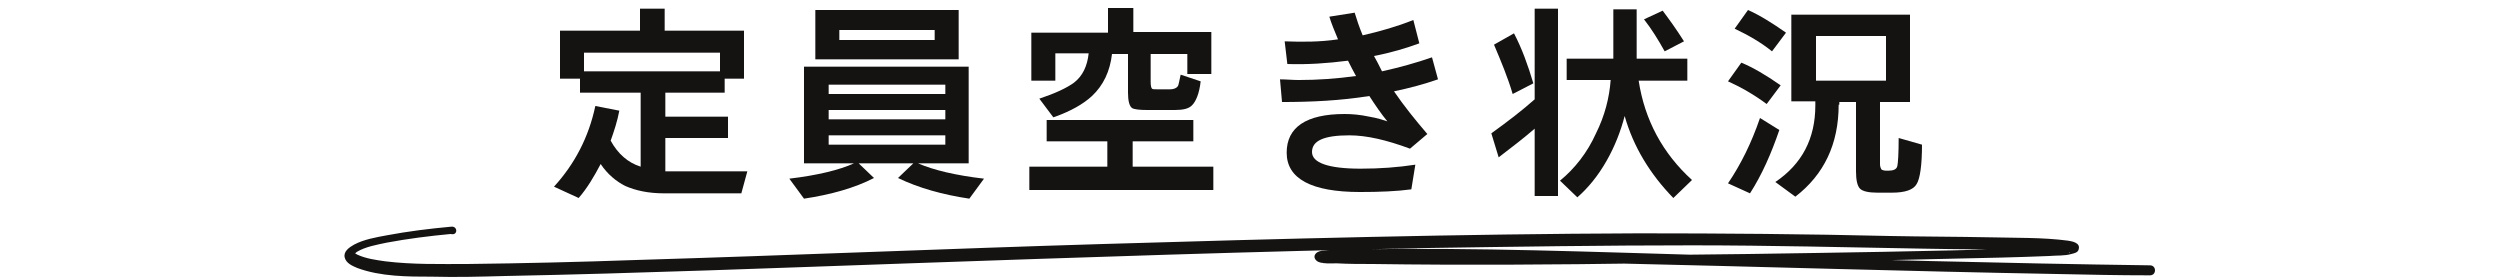 <?xml version="1.0" encoding="UTF-8"?>
<!-- Generator: Adobe Illustrator 27.0.1, SVG Export Plug-In . SVG Version: 6.00 Build 0)  -->
<svg xmlns="http://www.w3.org/2000/svg" xmlns:xlink="http://www.w3.org/1999/xlink" version="1.1" id="レイヤー_1" x="0px" y="0px" viewBox="0 0 375 42" style="enable-background:new 0 0 375 42;" xml:space="preserve">
<style type="text/css">
	.st0{fill:#151212;}
</style>
<g>
	<g>
		<g>
			<path class="st0" d="M92.9,16.6c-0.3,1.6-0.8,3.1-1.3,4.5c1.1,2,2.6,3.3,4.5,3.9V13.9H87v-2.1H84V4.6H96V1.3h3.7v3.3h11.9v7.2     h-2.9v2.1h-8.9v3.6h9.4v3.2h-9.4v5h12.3l-0.9,3.3H99.6c-2.3,0-4.2-0.4-5.8-1.1c-1.4-0.7-2.7-1.8-3.7-3.3c-1,1.9-2,3.6-3.3,5.1     L83.1,28c3.1-3.4,5.2-7.4,6.2-12.1L92.9,16.6z M87.6,10.7H108V7.9H87.6V10.7z"></path>
			<path class="st0" d="M145.4,24.5h-7.7c2.3,1,5.6,1.8,9.9,2.3l-2.2,3c-4-0.6-7.6-1.6-10.7-3.1l2.3-2.2h-8.2l2.3,2.2     c-2.9,1.5-6.5,2.5-10.5,3.1l-2.2-3c4.2-0.5,7.5-1.3,9.7-2.3h-7.5V10h24.7V24.5z M143.8,8.9h-21.5V1.5h21.5V8.9z M141.8,14.1v-1.4     h-17.5v1.4H141.8z M141.8,17.9v-1.4h-17.5v1.4H141.8z M141.8,21.7v-1.4h-17.5v1.4H141.8z M140.2,6V4.5h-14.3V6H140.2z"></path>
			<path class="st0" d="M182,28.5h-27.6V25h11.7v-3.8h-9.1V18h22v3.2h-9.1V25H182V28.5z M166.8,8.1c-0.3,2.6-1.3,4.7-3,6.3     c-1.3,1.2-3.2,2.3-5.8,3.2l-2.1-2.8c2.4-0.8,4.1-1.6,5.2-2.4c1.3-1,2-2.5,2.2-4.4h-5v4.1h-3.6V4.9h11.5V1.2h3.8v3.6h11.7v6.3     h-3.6V8.1h-5.5v4.2c0,0.6,0.1,0.9,0.2,1c0.1,0.1,0.4,0.1,1,0.1h1.7c0.6,0,1-0.2,1.2-0.5c0.1-0.2,0.2-0.8,0.4-1.7l3,1     c-0.2,1.8-0.7,3-1.3,3.6c-0.5,0.5-1.3,0.7-2.6,0.7h-4.1c-1.2,0-2-0.1-2.3-0.3c-0.4-0.3-0.6-1.1-0.6-2.3V8.1H166.8z"></path>
			<path class="st0" d="M215.7,11.9c-2,0.7-4.2,1.3-6.6,1.8c1.5,2.2,3.2,4.3,5,6.4l-2.6,2.2c-3.5-1.3-6.5-2-9.1-2     c-3.8,0-5.6,0.8-5.6,2.5c0,1.6,2.4,2.5,7.3,2.5c2.9,0,5.6-0.2,8.2-0.6l-0.6,3.7c-2.2,0.3-4.8,0.4-7.7,0.4c-7.3,0-11-2-11-5.9     c0-3.8,2.9-5.8,8.7-5.8c1.1,0,2.3,0.1,3.7,0.4c1.2,0.2,2.1,0.5,2.7,0.7c-0.9-1.1-1.8-2.4-2.7-3.8c-4.4,0.7-8.7,0.9-13.1,0.9     l-0.3-3.4c0.9,0,1.9,0.1,2.8,0.1c2.9,0,5.7-0.2,8.6-0.6c-0.4-0.7-0.8-1.5-1.2-2.3c-3.1,0.4-6.1,0.6-9.1,0.5l-0.4-3.4     c2.7,0.1,5.3,0.1,8-0.3c-0.5-1.2-1-2.4-1.3-3.4l3.8-0.6c0.3,1,0.7,2.2,1.2,3.4C207,4.7,209.5,4,212,3l0.9,3.5     c-1.9,0.7-4.2,1.4-6.8,1.9c0.3,0.5,0.7,1.3,1.2,2.3c2.7-0.6,5.2-1.3,7.5-2.1L215.7,11.9z"></path>
			<path class="st0" d="M230.2,19.3c-1.5,1.3-3.3,2.7-5.4,4.3l-1.1-3.6c2.5-1.8,4.7-3.5,6.5-5.1V1.3h3.5v28.1h-3.5V19.3z M230,12.5     l-3.1,1.6c-0.7-2.4-1.7-4.8-2.8-7.4l3-1.7C228.3,7.3,229.2,9.8,230,12.5z M253,12.1h-7.2c0.9,5.9,3.6,10.9,8,14.9l-2.8,2.7     c-3.5-3.6-6-7.7-7.3-12.3c-0.6,2.3-1.5,4.6-2.7,6.7c-1.3,2.3-2.8,4.1-4.4,5.5l-2.6-2.5c2.2-1.8,4.1-4.2,5.4-7.1     c1.3-2.6,2-5.3,2.2-8H235V8.8h7V1.4h3.5v7.4h7.6V12.1z M252.6,6.2l-2.9,1.5c-1-1.8-2-3.4-3.1-4.8l2.8-1.3     C250.3,2.8,251.4,4.3,252.6,6.2z"></path>
			<path class="st0" d="M266.9,19.5c-1.2,3.5-2.6,6.7-4.4,9.5l-3.3-1.5c1.9-2.8,3.5-6,4.8-9.8L266.9,19.5z M267.1,12.8l-2.1,2.8     c-1.9-1.4-3.8-2.5-5.8-3.4l2-2.8C262.9,10.1,264.8,11.2,267.1,12.8z M267.9,4.9l-2.1,2.8c-1.6-1.3-3.5-2.4-5.6-3.4l2-2.8     C264,2.3,265.9,3.5,267.9,4.9z M275.8,15.7c0,5.9-2.2,10.5-6.5,13.8l-3-2.2c4-2.7,6-6.5,6-11.5v-0.6h-3.6V2.2h17.8v13.1H282v9.3     c0,0.4,0.1,0.6,0.2,0.8c0.1,0.1,0.4,0.2,0.7,0.2h0.4c0.7,0,1.2-0.2,1.3-0.7c0.1-0.4,0.2-1.9,0.2-4.2l3.5,1c0,3.1-0.3,5.1-0.8,5.9     c-0.5,0.9-1.8,1.3-3.7,1.3h-2.2c-1.3,0-2.2-0.2-2.6-0.6s-0.6-1.3-0.6-2.6V15.3h-2.5V15.7z M282.9,12.1V5.4h-10.5v6.7H282.9z"></path>
		</g>
	</g>
	<g>
		<g>
			<path class="st0" d="M67.7,34c-3.3,0.3-6.5,0.7-9.7,1.3c-1.6,0.3-3.4,0.6-4.9,1.4c-0.7,0.4-1.6,1-1.4,1.9     c0.2,0.9,1.2,1.3,1.9,1.6c3.5,1.3,7.6,1.3,11.2,1.3c3.7,0.1,7.3,0,11-0.1c20.2-0.4,40.4-1.2,60.6-1.9c25.9-0.9,51.9-1.8,77.8-2.3     c13.2-0.2,26.4-0.4,39.6-0.4c11.6,0,23.2,0.3,34.8,0.5c5,0.1,10,0.1,15,0.2c1.8,0,3.6,0.1,5.4,0.2c0.5,0,1,0.2,1.4,0.2     c0.5,0,0,0,0.1,0c-0.4,0.4,0-1.1,0.1-1c0,0-0.1,0-0.1,0c-0.1-0.1-0.3,0.1-0.7,0.1c-0.5,0.1-1.1,0.1-1.6,0.1     c-1.8,0.1-3.7,0.2-5.5,0.2c-13.5,0.4-27,0.6-40.4,0.8c-15.3,0.2-30.5,0.3-45.8,0.3c-4.9,0-9.8,0-14.6-0.2c-1.1,0-2.3,0-3.5-0.2     c-0.3,0,0-0.1-0.2,0c0,0-0.1,0-0.1,0c0.2-0.3,0.6,1.6,0.2,1.3c0.1,0-0.3,0,0.1,0c0.3,0,0.2,0,0.6-0.1c5.1-0.4,10.2-0.2,15.3-0.2     c9.2,0.1,18.4,0.3,27.6,0.5c22.2,0.5,44.4,1.2,66.6,1.6c4.7,0.1,9.3,0.2,14,0.2c1,0,1-1.5,0-1.5c-21.9-0.3-43.8-0.9-65.7-1.5     c-17.7-0.5-35.3-1.2-53-0.9c-1.7,0-3.5,0-5.2,0.2c-0.4,0-0.9,0.1-1.2,0.4c-0.5,0.5-0.1,1.1,0.4,1.3c0.8,0.3,1.8,0.2,2.7,0.2     c1.8,0.1,3.6,0.1,5.4,0.1c13.7,0.2,27.4,0.1,41.1-0.1c15.3-0.1,30.7-0.3,46-0.7c4.8-0.1,9.6-0.2,14.4-0.4c1.1-0.1,2.3,0,3.3-0.3     c0.4-0.1,1-0.2,1.1-0.7c0.3-1-1-1.2-1.6-1.3c-3.8-0.5-7.7-0.4-11.6-0.5c-5-0.1-10.1-0.1-15.1-0.2c-12.6-0.3-25.1-0.4-37.7-0.4     c-26.8,0.1-53.5,0.8-80.3,1.6c-23.4,0.7-46.7,1.7-70.1,2.4c-8.4,0.3-16.8,0.5-25.3,0.6c-4.1,0-8.2,0.1-12.3-0.4     c-1.4-0.2-2.9-0.4-4.2-1c-0.2-0.1-0.7-0.4-0.5-0.3c0.1,0,0,0.2,0,0.2c0.1,0,0.3-0.2,0.4-0.3c1.3-0.8,3.1-1.1,4.5-1.4     c3.2-0.6,6.4-1,9.6-1.3C68.7,35.4,68.7,33.9,67.7,34L67.7,34z"></path>
		</g>
	</g>
</g>
</svg>
